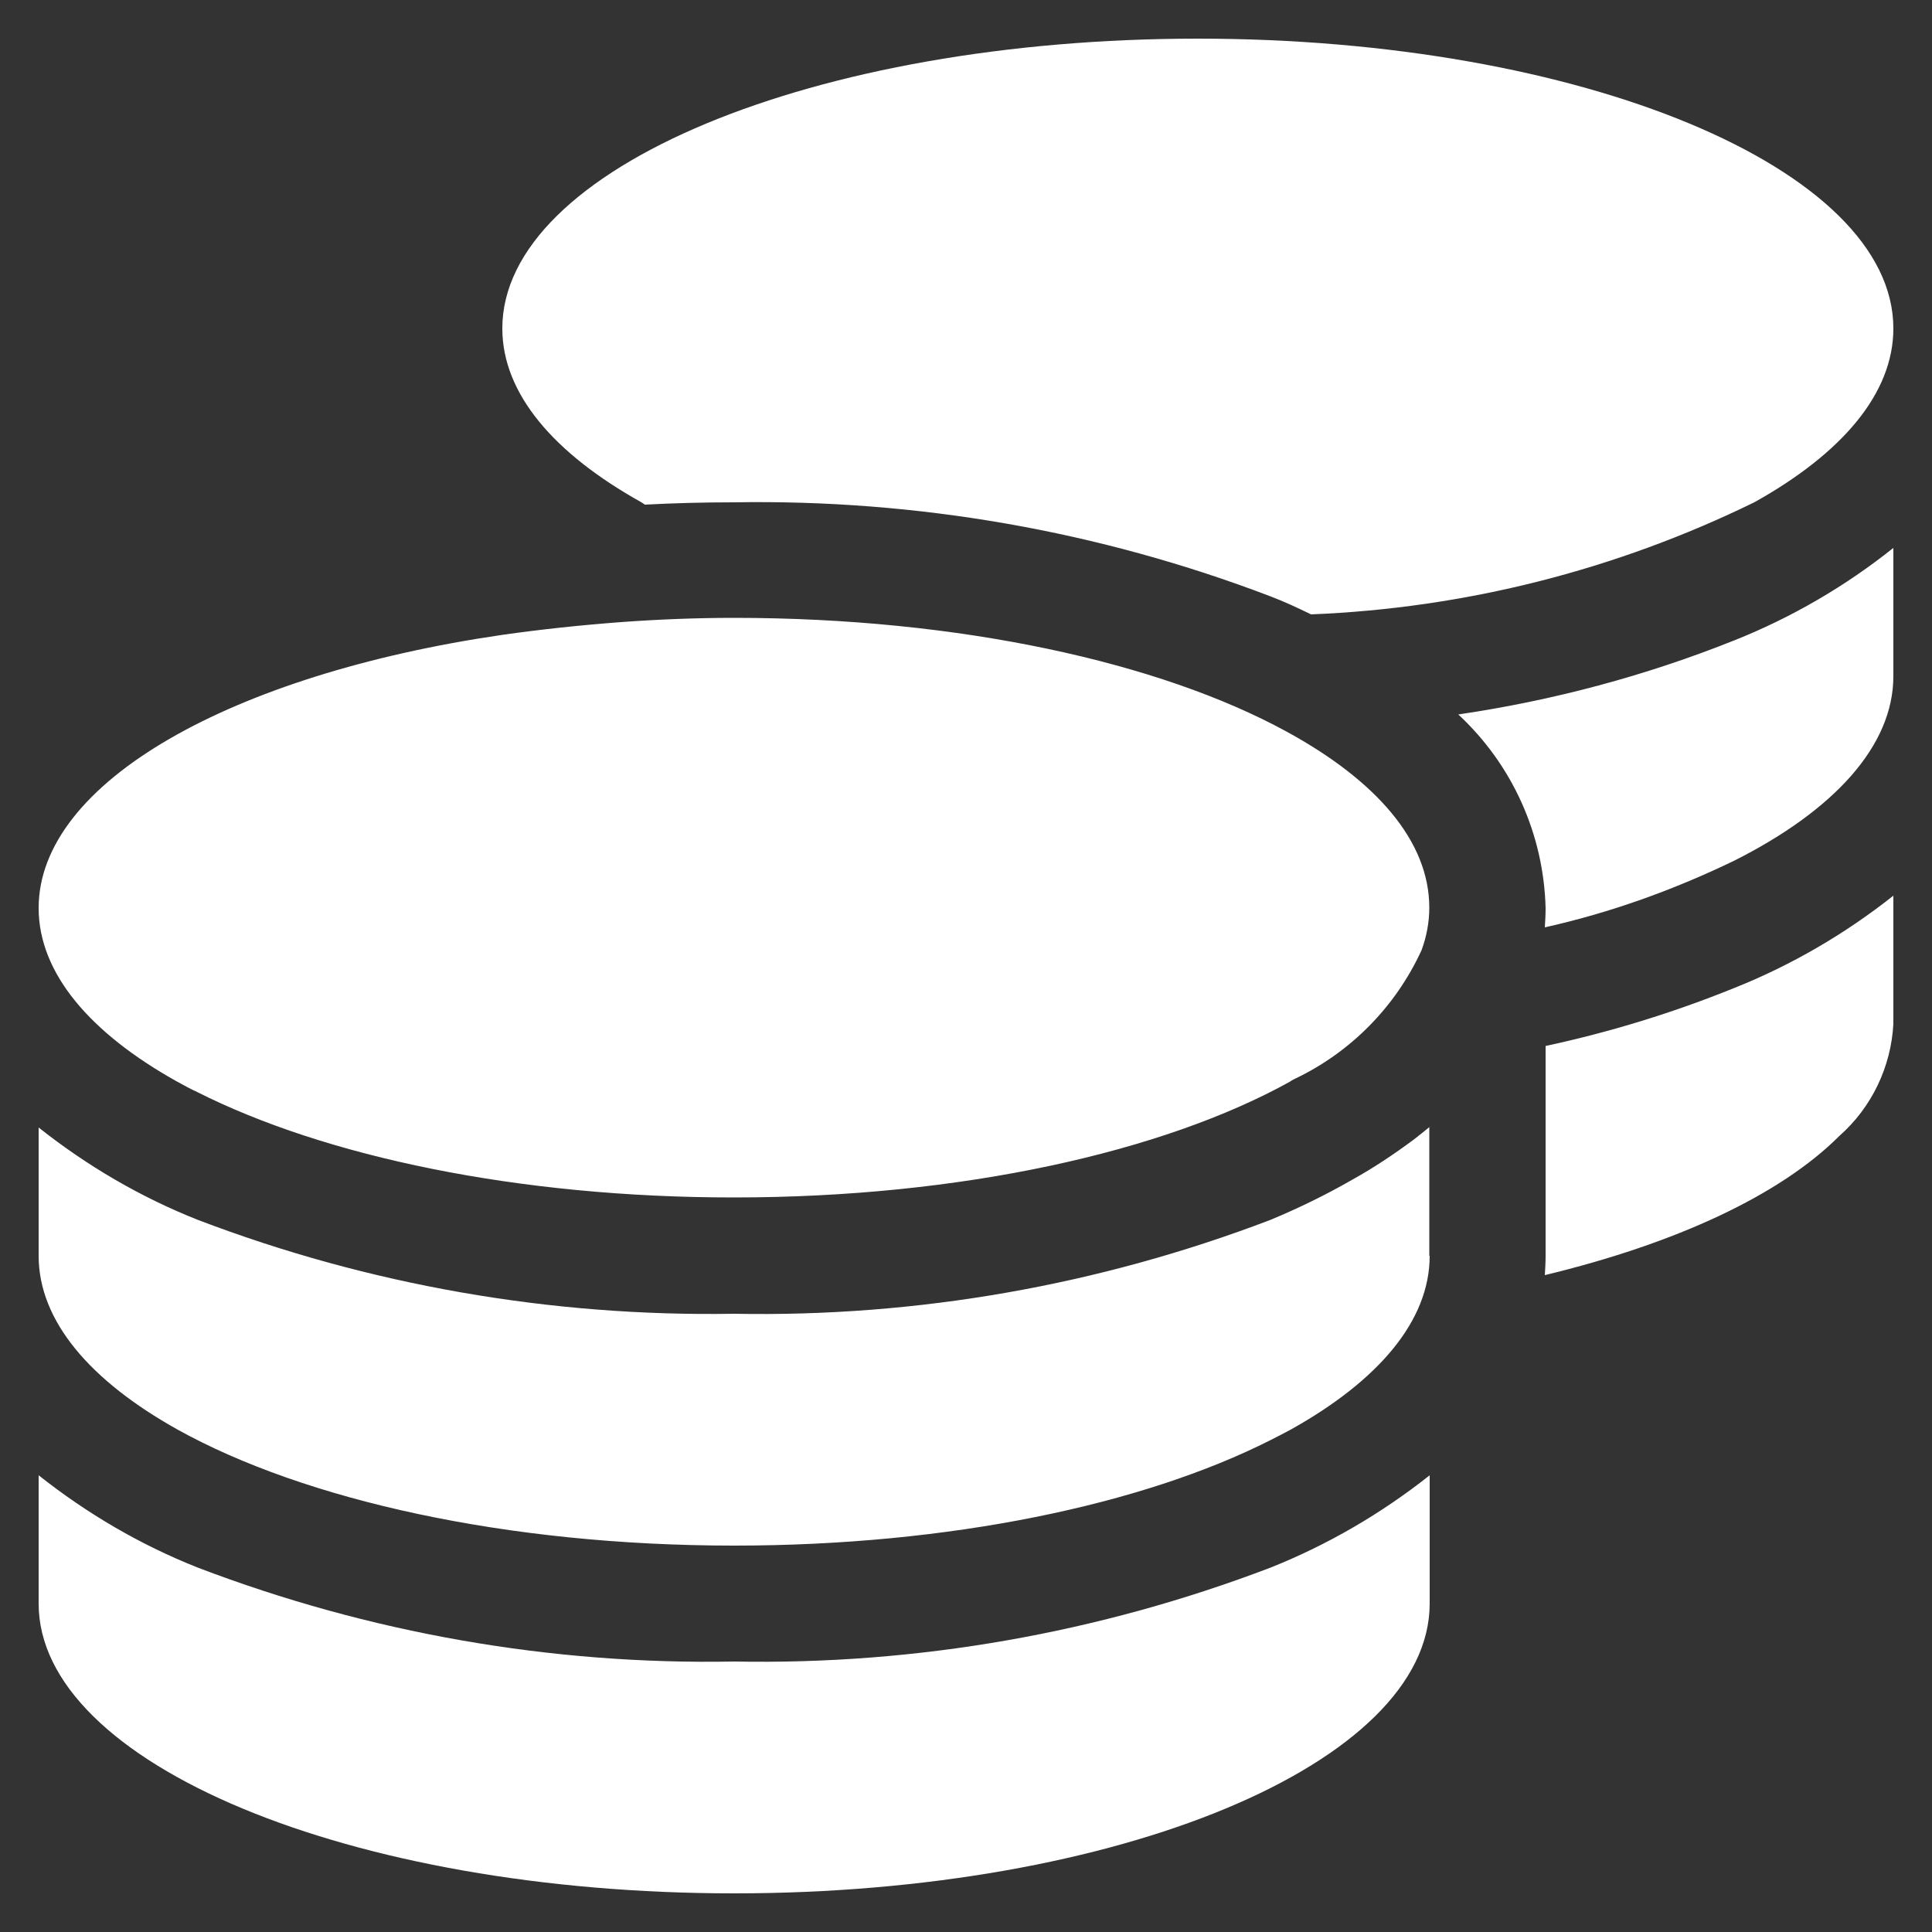 <?xml version="1.0" encoding="utf-8"?>
<!-- Generator: Adobe Illustrator 25.4.8, SVG Export Plug-In . SVG Version: 6.00 Build 0)  -->
<svg version="1.1" id="Layer_1" xmlns="http://www.w3.org/2000/svg" xmlns:xlink="http://www.w3.org/1999/xlink" x="0px" y="0px"
	 viewBox="0 0 500 500" style="enable-background:new 0 0 500 500;" xml:space="preserve">
<rect x="0" y="0" width="500" height="500" fill="#333333" stroke="none"/>
<style type="text/css">
	.st0{fill:#FFFFFF;}
</style>
<path id="coins-solid" class="st0" d="M490,85c0,16.9-13.4,32.4-36,45c-35.8,17.5-74.8,27.4-114.7,29c-3.5-1.7-6.9-3.3-10.6-4.7
	c-44.3-16.9-91.4-25.1-138.8-24.3c-7.8,0-15.4,0.2-23,0.6L166,130c-22.6-12.6-36-28.1-36-45c0-41.4,80.7-75,180-75S490,43.6,490,85z
	 M160.7,161c9.6-0.7,19.4-1.1,29.3-1.1c58.3,0,110.1,11.5,142.9,29.4c23.3,12.7,37,28.4,37,45.6c0,3.7-0.7,7.5-2,11
	c-6.7,14.6-18.3,26.4-32.8,33.3l0,0c-0.1,0.1-0.3,0.1-0.4,0.2l0,0c-0.3,0.2-0.6,0.3-0.8,0.5c-32.8,18.2-85.1,30-144,30
	c-55.9,0-105.8-10.6-138.9-27.3c-1.8-0.8-3.5-1.8-5.2-2.7C23.4,267.4,10,251.9,10,235c0-32.6,50.1-60.5,120-70.7
	C139.8,162.9,150.1,161.8,160.7,161z M400,235c-0.5-19.1-8.6-37.1-22.6-50.1c24.5-3.6,48.5-10,71.5-19.2c14.8-5.9,28.7-14,41.1-23.9
	V175c0,18.1-15.5,34.8-41.1,47.7c-15.7,7.6-32.1,13.5-49.1,17.3C399.9,238.4,400,236.8,400,235L400,235z M370,325
	c0,16.9-13.4,32.4-36,45c-1.7,0.9-3.4,1.8-5.2,2.7c-33,16.7-83,27.3-138.8,27.3c-58.9,0-111.2-11.8-144-30c-22.6-12.6-36-28.1-36-45
	v-33.2c12.5,9.9,26.3,18,41.2,23.9c44.3,16.9,91.4,25.1,138.8,24.3c47.4,0.9,94.5-7.4,138.8-24.3c7.2-3,14.2-6.4,21-10.3
	c5.6-3.1,11-6.7,16.1-10.5c1.4-1.1,2.7-2.1,4-3.2V325L370,325z M400,325v-54.3c16.7-3.6,33-8.6,48.8-15c14.8-5.9,28.7-14,41.2-23.9
	V265c-0.6,11.1-5.6,21.6-14,29c-15.3,15.3-42.2,27.8-76.2,36C399.9,328.4,400,326.7,400,325L400,325z M190,430
	c47.4,0.9,94.5-7.4,138.8-24.3c14.8-5.9,28.7-14,41.2-23.9V415c0,41.4-80.6,75-180,75S10,456.4,10,415v-33.2
	c12.5,9.9,26.3,18,41.2,23.9C95.5,422.6,142.6,430.9,190,430z"/>
</svg>
